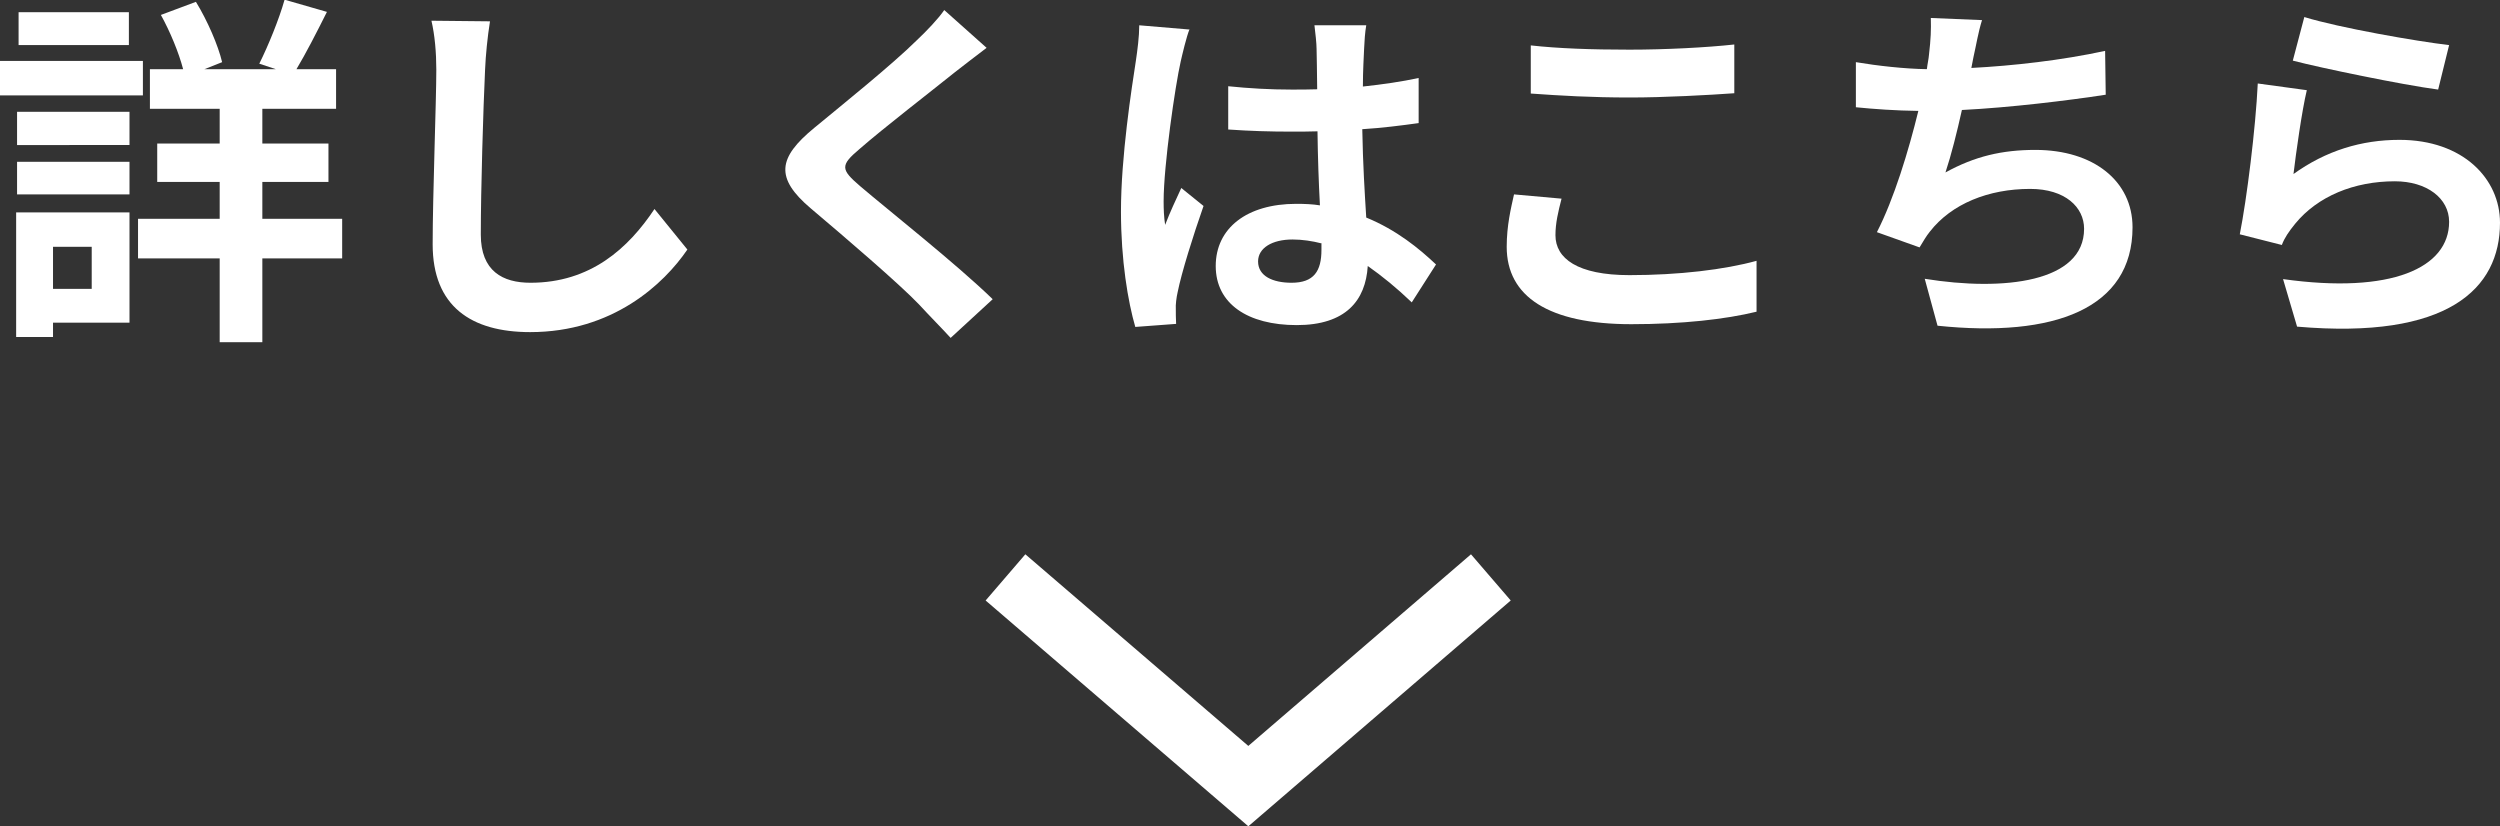 <?xml version="1.0" encoding="UTF-8"?>
<svg id="_レイヤー_2" data-name="レイヤー 2" xmlns="http://www.w3.org/2000/svg" viewBox="0 0 82.05 27.12">
  <rect x="0" y="0" width="82.05" height="27.12" fill="#333333" stroke="none"/>
  <defs>
    <style>
      .cls-1 {
        fill: none;
        stroke: #fff;
        stroke-miterlimit: 10;
        stroke-width: 2px;
      }

      .cls-2 {
        fill: #fff;
        stroke-width: 0px;
      }
    </style>
  </defs>
  <g id="_レイヤー_2-2" data-name="レイヤー 2">
    <g>
      <polyline class="cls-1" points="33 18.95 40.97 25.8 48.93 18.95"/>
      <g>
        <path class="cls-2" d="M4.69,3.13H0v-1.13h4.69v1.13ZM4.25,10.59H1.74v.47H.53v-4.09h3.72v3.62ZM.56,3.67h3.69v1.09H.56v-1.09ZM.56,5.31h3.69v1.07H.56v-1.07ZM4.23,1.48H.61V.4h3.62v1.08ZM1.74,8.1v1.38h1.27v-1.38h-1.27ZM11.23,8.48h-2.62v2.75h-1.4v-2.75h-2.68v-1.3h2.68v-1.21h-2.05v-1.26h2.05v-1.14h-2.29v-1.3h1.09c-.14-.54-.43-1.24-.73-1.78l1.15-.43c.38.62.73,1.43.86,1.98l-.58.23h2.34l-.54-.18c.29-.58.65-1.46.83-2.1l1.39.4c-.34.68-.7,1.38-1,1.88h1.3v1.3h-2.42v1.14h2.17v1.26h-2.17v1.21h2.62v1.3Z"/>
        <path class="cls-2" d="M16.08.71c-.08.5-.14,1.1-.16,1.58-.06,1.27-.14,3.93-.14,5.41,0,1.2.72,1.58,1.63,1.58,1.97,0,3.21-1.13,4.07-2.42l1.08,1.33c-.77,1.13-2.45,2.71-5.16,2.71-1.94,0-3.2-.85-3.2-2.88,0-1.59.12-4.71.12-5.73,0-.56-.05-1.14-.16-1.61l1.92.02Z"/>
        <path class="cls-2" d="M32.38,1.57c-.37.28-.77.59-1.04.8-.77.62-2.34,1.83-3.13,2.52-.64.54-.62.67.02,1.22.89.76,3.18,2.57,4.35,3.71l-1.38,1.27c-.34-.37-.71-.74-1.04-1.1-.65-.68-2.46-2.23-3.55-3.15-1.18-1-1.08-1.66.11-2.64.92-.76,2.55-2.07,3.36-2.87.34-.32.72-.72.91-1l1.39,1.24Z"/>
        <path class="cls-2" d="M39.04.96c-.1.24-.24.84-.29,1.06-.18.79-.56,3.41-.56,4.59,0,.24.01.53.05.77.16-.42.35-.82.53-1.21l.73.59c-.34.97-.72,2.18-.85,2.83-.04.17-.07.42-.06.55,0,.12,0,.32.01.49l-1.34.1c-.24-.83-.47-2.18-.47-3.79,0-1.8.35-4.04.49-4.95.05-.34.11-.79.11-1.16l1.66.14ZM46.33,9.92c-.49-.47-.97-.86-1.44-1.19-.07,1.13-.72,1.94-2.33,1.94s-2.66-.7-2.66-1.94,1.02-2.04,2.64-2.04c.28,0,.54.01.78.05-.04-.73-.07-1.6-.08-2.43-.29.01-.58.01-.85.01-.7,0-1.37-.02-2.08-.07v-1.42c.68.07,1.37.11,2.08.11.28,0,.56,0,.84-.01-.01-.59-.01-1.07-.02-1.32,0-.18-.04-.54-.07-.78h1.7c-.04.23-.06.52-.07.77-.01.26-.04.71-.04,1.24.65-.07,1.27-.16,1.83-.28v1.48c-.58.08-1.2.16-1.85.2.02,1.15.08,2.1.13,2.9,1,.41,1.74,1.02,2.29,1.54l-.8,1.25ZM43.38,7.99c-.31-.08-.64-.13-.96-.13-.67,0-1.13.28-1.13.72,0,.48.48.7,1.1.7.73,0,.98-.38.98-1.08v-.2Z"/>
        <path class="cls-2" d="M51.25,6.52c-.11.43-.2.8-.2,1.2,0,.76.72,1.31,2.43,1.31,1.61,0,3.12-.18,4.17-.47v1.67c-1.02.25-2.45.41-4.11.41-2.72,0-4.09-.91-4.09-2.54,0-.7.14-1.27.24-1.72l1.56.14ZM50.24,1.49c.89.1,1.99.14,3.24.14,1.17,0,2.53-.07,3.44-.17v1.6c-.83.06-2.3.14-3.43.14-1.25,0-2.28-.06-3.25-.13v-1.58Z"/>
        <path class="cls-2" d="M69.1,3.11c-1.24.19-3.12.42-4.71.5-.16.72-.35,1.48-.54,2.05.96-.53,1.86-.74,2.95-.74,1.92,0,3.19,1.03,3.19,2.54,0,2.67-2.57,3.63-6.4,3.23l-.42-1.54c2.6.42,5.23.11,5.23-1.64,0-.71-.62-1.31-1.77-1.31-1.37,0-2.58.49-3.29,1.4-.13.16-.21.31-.34.52l-1.4-.5c.56-1.09,1.04-2.67,1.36-3.98-.76-.01-1.45-.06-2.05-.12v-1.48c.71.12,1.61.22,2.33.23.02-.18.06-.34.07-.48.06-.52.07-.8.06-1.2l1.68.07c-.13.42-.19.82-.28,1.21l-.07.36c1.36-.07,2.96-.25,4.39-.56l.02,1.44Z"/>
        <path class="cls-2" d="M75.26,5.72c1.08-.78,2.25-1.13,3.49-1.13,2.09,0,3.3,1.28,3.3,2.72,0,2.17-1.71,3.84-6.66,3.41l-.46-1.56c3.56.5,5.45-.37,5.45-1.88,0-.77-.73-1.33-1.78-1.33-1.34,0-2.53.49-3.27,1.39-.21.26-.35.46-.44.7l-1.38-.35c.23-1.16.52-3.48.59-4.95l1.61.22c-.16.66-.36,2.09-.44,2.77ZM75.63.56c1.13.35,3.71.8,4.75.92l-.36,1.46c-1.2-.16-3.85-.71-4.77-.95l.38-1.44Z"/>
      </g>
    </g>
  </g>
</svg>